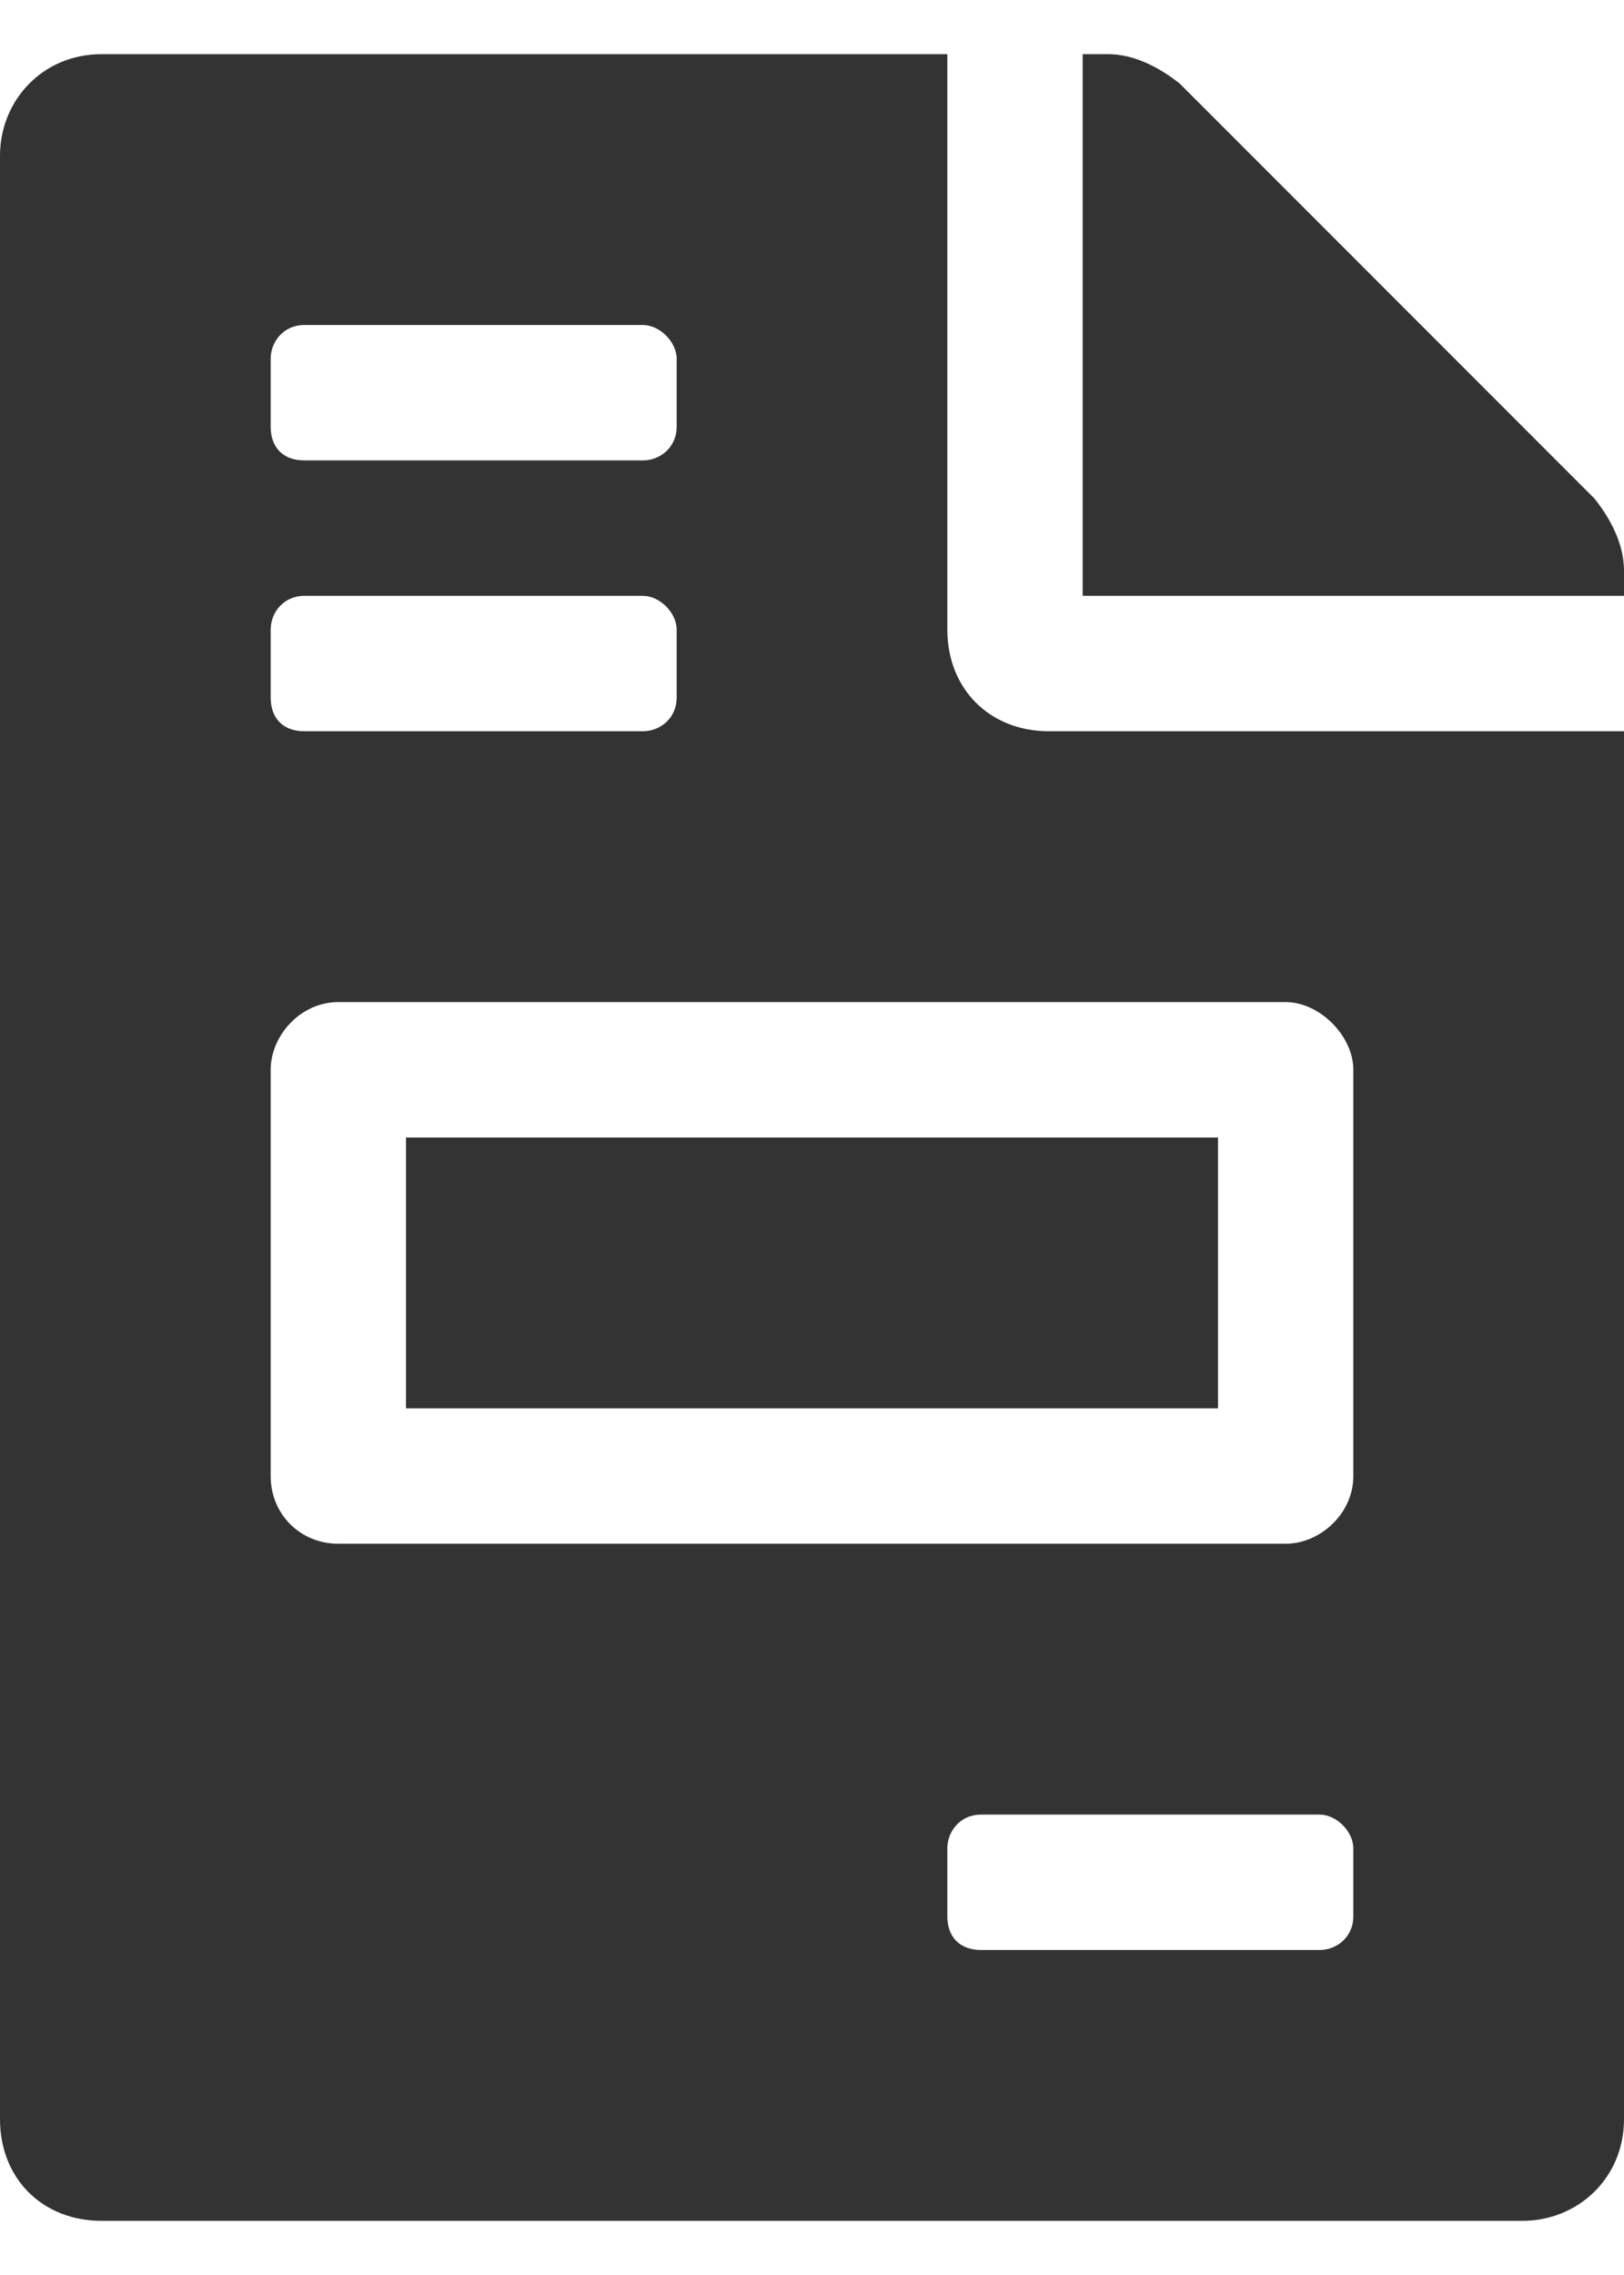 <svg width="15" height="21" viewBox="0 0 15 21" fill="none" xmlns="http://www.w3.org/2000/svg">
<path d="M11.25 10.5H3.75V13H11.25V10.5ZM14.727 4.602L10.898 0.773C10.703 0.617 10.469 0.5 10.234 0.5H10V5.5H15V5.266C15 5.031 14.883 4.797 14.727 4.602ZM8.75 5.812V0.5H0.938C0.391 0.5 0 0.93 0 1.438V19.562C0 20.109 0.391 20.5 0.938 20.5H14.062C14.57 20.5 15 20.109 15 19.562V6.75H9.688C9.141 6.75 8.75 6.359 8.75 5.812ZM2.5 3.312C2.5 3.156 2.617 3 2.812 3H5.938C6.094 3 6.25 3.156 6.25 3.312V3.938C6.25 4.133 6.094 4.25 5.938 4.25H2.812C2.617 4.25 2.5 4.133 2.5 3.938V3.312ZM2.5 5.812C2.5 5.656 2.617 5.5 2.812 5.5H5.938C6.094 5.5 6.25 5.656 6.25 5.812V6.438C6.25 6.633 6.094 6.75 5.938 6.75H2.812C2.617 6.75 2.5 6.633 2.5 6.438V5.812ZM12.5 17.688C12.5 17.883 12.344 18 12.188 18H9.062C8.867 18 8.75 17.883 8.75 17.688V17.062C8.75 16.906 8.867 16.75 9.062 16.75H12.188C12.344 16.75 12.5 16.906 12.5 17.062V17.688ZM12.5 9.875V13.625C12.5 13.977 12.188 14.25 11.875 14.25H3.125C2.773 14.25 2.5 13.977 2.5 13.625V9.875C2.5 9.562 2.773 9.25 3.125 9.25H11.875C12.188 9.25 12.5 9.562 12.5 9.875Z" fill="#333333"/>
</svg>
